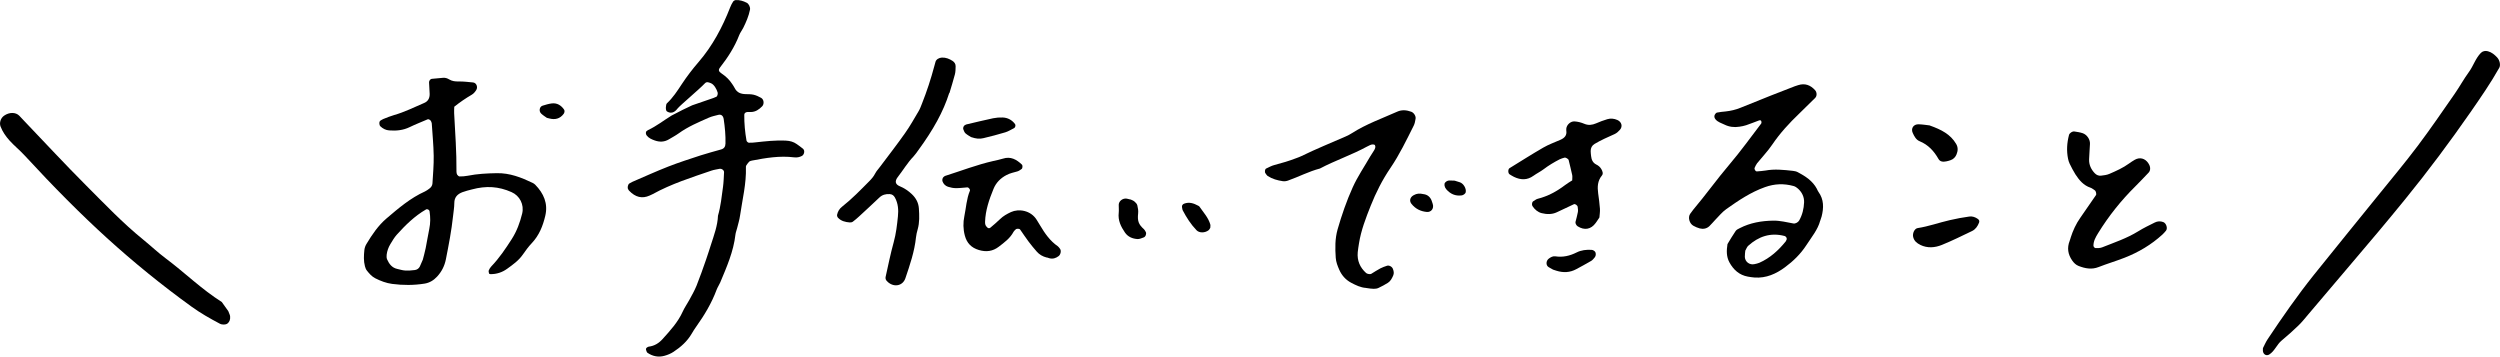 <?xml version="1.0" encoding="UTF-8"?>
<svg id="_レイヤー_2" data-name="レイヤー 2" xmlns="http://www.w3.org/2000/svg" viewBox="0 0 580.93 82.87">
  <g id="Design">
    <g>
      <g>
        <path d="M186.65,34.61c-.49-.4-1-.77-1.51-1.13-.74-.53-1.57-.75-2.48-.8-2.41-.13-4.79.15-7.18.41-.5.05-1,.11-1.49.07-.19-.02-.48-.29-.52-.48-.35-1.99-.54-3.99-.52-6.01,0-.36.29-.62.78-.65.25-.02.5.02.76.01,1.09-.02,1.9-.59,2.62-1.33.52-.54.41-1.61-.26-1.97-.55-.3-1.13-.58-1.73-.72-.6-.14-1.25-.12-1.88-.14-1.07-.03-1.98-.34-2.5-1.38-.17-.34-.39-.65-.6-.97-.63-.97-1.43-1.75-2.39-2.39-.82-.55-.87-.89-.39-1.51,1.8-2.3,3.36-4.73,4.42-7.47.23-.58.64-1.09.92-1.65.68-1.36,1.28-2.75,1.58-4.25.11-.56-.26-1.36-.76-1.61-.8-.41-1.64-.67-2.54-.62-.22.01-.51.18-.63.36-.27.41-.5.87-.68,1.33-1.8,4.62-4.09,8.94-7.35,12.72-1.4,1.62-2.71,3.33-3.89,5.12-1.04,1.58-2.06,3.16-3.46,4.46-.27.24-.37,1.65,0,1.87,1.37.88,2.25-.39,2.49-.68.63-.77,5.11-4.52,6.29-5.79.42-.45.77-.35,1.44-.08.74.29,1.34,1.38,1.57,2.16.09.3-.07.9-.3.99-.23.1-.45.21-.68.29-1.65.57-3.29,1.15-4.94,1.7l-2.22,1.06-2.56,1.32c-1.83,1.12-3.52,2.47-5.48,3.38-.11.05-.19.16-.3.22-.27.17-.26.69-.02,1.01.48.64,1.17.92,1.89,1.18,1.14.4,2.23.37,3.28-.26.76-.46,1.55-.87,2.26-1.38,2.17-1.57,4.62-2.6,7.05-3.67.69-.3,1.44-.45,2.17-.64.67-.18,1.15.21,1.26,1,.28,1.88.46,3.76.41,5.66-.02.74-.32,1.18-1.03,1.38-1.58.46-3.17.86-4.73,1.37-2.52.82-5.05,1.64-7.52,2.6-2.82,1.1-5.58,2.36-8.37,3.56-.23.1-.44.24-.66.36-.36.19-.54,1-.3,1.36.07.11.12.23.21.32,1.48,1.55,3.04,1.92,4.77,1.14.23-.1.47-.2.69-.32,4.34-2.4,9.04-3.88,13.7-5.48.59-.2,1.23-.28,1.85-.41.51-.1,1.08.32,1.06.79-.06,1.13-.09,2.27-.24,3.39-.31,2.25-.53,4.52-1.17,6.71-.09,2.31-.9,4.45-1.59,6.61-.39,1.2-.76,2.41-1.18,3.6-.71,2.02-1.41,4.06-2.21,6.05-.47,1.16-1.11,2.26-1.71,3.37-.48.89-1.08,1.72-1.49,2.63-1.11,2.47-2.9,4.42-4.68,6.39-.88.98-1.91,1.62-3.23,1.78-.12.01-.23.09-.34.15-.26.15-.37.37-.27.64.08.23.15.52.32.64,1.21.83,2.56,1.09,3.97.69.72-.2,1.45-.5,2.07-.91,1.7-1.12,3.21-2.45,4.25-4.25.31-.55.66-1.08,1.02-1.59,1.91-2.68,3.6-5.49,4.75-8.59.22-.59.59-1.11.84-1.69,1.51-3.61,3.09-7.19,3.54-11.14.06-.5.26-.97.38-1.46.24-.98.55-1.95.69-2.95.54-3.74,1.48-7.43,1.36-11.25,0-.12,0-.27.07-.37.21-.31.41-.63.67-.88.17-.16.44-.24.68-.28,3.23-.62,6.46-1.16,9.77-.75.64.08,1.25-.02,1.83-.33.54-.29.73-1.25.28-1.62Z"/>
        <path d="M422.95,51.32c-.52,2-1.98,3.77-3.21,5.66-1.32,2.03-3.04,3.71-4.97,5.13-2.07,1.53-4.37,2.56-7.04,2.38-.53-.04-1.05-.12-1.57-.21-1.99-.36-3.33-1.57-4.28-3.29-.75-1.36-.69-2.81-.46-4.28.63-1.02,1.22-2.06,1.9-3.04.21-.31.62-.49.98-.67,2.42-1.24,5.01-1.68,7.72-1.73,1.63-.03,3.16.38,4.73.66.45.08,1.09-.27,1.33-.7.74-1.3,1.08-2.74,1.14-4.2.05-1.24-.47-2.34-1.41-3.19-.29-.26-.65-.51-1.02-.61-2.24-.62-4.41-.55-6.65.25-3.32,1.18-6.17,3.11-9,5.11-.96.68-1.73,1.65-2.57,2.5-.47.47-.87,1.01-1.36,1.46-.63.59-1.42.73-2.23.53-.51-.13-1-.36-1.47-.61-.94-.5-1.33-1.95-.77-2.77.23-.33.46-.66.71-.96,2.92-3.45,5.54-7.14,8.48-10.59,2.58-3.03,4.9-6.28,7.33-9.45.07-.09.06-.25.05-.38-.03-.33-.24-.46-.57-.33-1,.37-1.98.77-2.99,1.11-.5.17-1.02.26-1.54.34-1.21.2-2.39.06-3.5-.49-.71-.35-1.5-.55-2.05-1.19-.25-.28-.4-.7-.2-1.09.11-.21.32-.47.53-.51.65-.14,1.32-.19,1.98-.26,1.2-.13,2.36-.4,3.48-.86,2.35-.95,4.69-1.9,7.04-2.83,1.86-.74,3.72-1.45,5.58-2.17.25-.1.51-.17.76-.25,1.58-.51,2.86-.03,3.94,1.16.44.49.49,1.34.02,1.81-1.23,1.22-2.46,2.44-3.7,3.63-2.31,2.21-4.46,4.54-6.27,7.21-1.04,1.54-2.35,2.89-3.52,4.34-.24.3-.39.68-.56,1.03-.16.33.19.9.52.86.66-.07,1.33-.08,1.97-.2,2.13-.4,4.25-.16,6.37.07.39.04.81.13,1.15.31,1.77.94,3.45,2.01,4.44,3.87.12.24.21.5.37.71,1.29,1.78,1.24,3.72.73,5.73-.07.26-.16.51-.33,1ZM405.56,58.24c-.03.42-.13.95-.11,1.47.06,1.15,1.12,1.92,2.23,1.67.39-.09.79-.16,1.15-.32,2.49-1.1,4.43-2.88,6.12-4.96.08-.1.11-.24.17-.35.2-.33-.03-.8-.47-.92-3.24-.84-6.01.11-8.42,2.29-.28.25-.41.67-.67,1.12Z"/>
        <path d="M220.57,21.62c-1.36,4.32-3.71,8.54-7.14,13.23-.37.51-.72,1.04-1.15,1.5-1.41,1.46-2.43,3.21-3.67,4.8-.72.93-.59,1.69.44,2.11,1.08.44,2,1.07,2.83,1.85.94.89,1.55,1.98,1.64,3.31.11,1.64.18,3.27-.28,4.88-.17.61-.33,1.23-.39,1.85-.34,3.29-1.41,6.39-2.46,9.5-.58,1.72-2.49,2.18-3.97.98-.1-.08-.17-.18-.27-.26-.32-.27-.44-.66-.36-1.02.6-2.71,1.15-5.43,1.89-8.1.54-1.96.77-3.96.97-5.96.16-1.51.06-3.03-.71-4.41-.26-.47-.65-.75-1.2-.78-.92-.05-1.73.15-2.42.82-1.55,1.48-3.13,2.93-4.7,4.38-.46.42-.94.84-1.44,1.21-.19.14-.48.2-.72.18-1.02-.08-2-.31-2.73-1.09-.15-.16-.26-.47-.22-.68.15-.75.53-1.4,1.15-1.88,2.29-1.8,4.3-3.88,6.34-5.94.54-.55,1.01-1.09,1.36-1.78.28-.55.72-1.02,1.1-1.52,1.96-2.62,3.98-5.2,5.86-7.88,1.16-1.64,2.14-3.4,3.17-5.14.32-.54.52-1.14.76-1.73,1.12-2.82,2.06-5.69,2.84-8.62.1-.36.19-.73.3-1.09.16-.54.81-.93,1.48-.96.92-.04,1.73.29,2.47.77.42.27.74.71.72,1.26-.02.63-.01,1.27-.17,1.87-.38,1.46-.84,2.91-1.27,4.36Z"/>
        <path d="M481.16,55.24c.53-1.66,1.25-3.23,2.26-4.66,1.23-1.74,2.42-3.5,3.63-5.25.15-.22-.02-.94-.26-1.09-.34-.21-.64-.5-1.01-.62-1.63-.54-2.64-1.76-3.52-3.12-.5-.78-.91-1.63-1.33-2.46-.17-.35-.29-.75-.37-1.14-.38-1.86-.26-3.71.22-5.54.11-.43.77-.89,1.24-.81.65.1,1.32.19,1.94.4,1.01.35,1.74,1.46,1.69,2.48-.05,1.2-.16,2.39-.2,3.59-.05,1.27.46,2.34,1.32,3.24.37.39.89.63,1.44.56.65-.08,1.34-.15,1.94-.41,1.59-.69,3.18-1.39,4.59-2.42.43-.31.88-.61,1.34-.87,1.15-.65,2.37-.33,3.12.79.07.11.14.23.2.34.35.65.31,1.41-.12,1.86-1.01,1.06-2.01,2.13-3.05,3.16-3.33,3.29-6.23,6.92-8.68,10.9-.56.91-1.1,1.84-1.09,2.95,0,.18.28.52.44.52.52.02,1.09.03,1.57-.16,2.84-1.13,5.76-2.1,8.39-3.73,1.24-.77,2.57-1.41,3.88-2.06.61-.3,1.27-.34,1.94-.09.7.26,1.09,1.46.63,2.01-.26.3-.51.61-.81.88-2.59,2.37-5.56,4.13-8.81,5.4-1.98.78-4.04,1.38-6.02,2.16-1.62.64-3.14.34-4.66-.25-.64-.25-1.1-.71-1.49-1.27-.99-1.42-1.23-2.92-.59-4.55.1-.25.17-.51.25-.76Z"/>
        <path d="M365.34,41.93c0-.47.07-.87,0-1.24-.25-1.17-.55-2.33-.83-3.5-.06-.26-.71-.64-.96-.56-.38.12-.78.21-1.13.39-1.3.67-2.56,1.42-3.73,2.31-.74.56-1.6.97-2.35,1.51-1.47,1.06-2.97,1.01-4.53.26-.36-.17-.69-.39-1.03-.6-.38-.24-.39-1.19-.01-1.42,2.61-1.6,5.19-3.25,7.84-4.78,1.26-.73,2.66-1.23,4-1.82.95-.42,1.54-1.03,1.35-2.16-.02-.13-.02-.27,0-.4.08-.93,1-1.75,1.88-1.71.81.04,1.58.25,2.32.56.92.39,1.8.29,2.71-.1.86-.37,1.73-.71,2.62-.97.78-.23,1.58-.16,2.34.18,1.01.45,1.28,1.5.6,2.28-.36.41-.74.76-1.23.99-1.58.71-3.17,1.4-4.66,2.29-.63.38-.91.95-.91,1.66,0,.4.06.8.1,1.19.09.83.4,1.54,1.2,1.94.49.24.89.57,1.17,1.05.28.48.5,1.07.15,1.49-1.04,1.26-1.08,2.67-.88,4.16.16,1.19.33,2.38.41,3.57.05.66-.07,1.33-.12,2.03-.28.42-.56.87-.88,1.3-1.08,1.48-2.59,1.75-4.17.76-.31-.19-.58-.71-.51-1.01.19-.78.42-1.55.56-2.33.07-.38-.01-.79-.05-1.18-.04-.35-.6-.75-.87-.62-1.33.62-2.65,1.24-3.97,1.87-1.15.55-2.38.49-3.52.21-.87-.21-1.64-.84-2.16-1.66-.18-.29-.1-.93.18-1.09.35-.19.66-.49,1.03-.58,2.37-.59,4.46-1.73,6.39-3.2.52-.4,1.1-.73,1.66-1.09Z"/>
        <path d="M243.24,59.85c-.98-.26-1.73-.7-2.33-1.39-.66-.76-1.31-1.53-1.91-2.34-.68-.91-1.3-1.86-1.95-2.78-.17-.24-.83-.25-1.03-.03-.17.18-.39.34-.5.55-.79,1.51-2.14,2.48-3.43,3.47-1.39,1.07-2.92,1.28-4.64.76-1.76-.53-2.79-1.62-3.25-3.35-.4-1.5-.42-3.03-.11-4.51.41-1.97.5-4.02,1.29-5.91.12-.28-.3-.8-.6-.78-.88.06-1.76.19-2.64.18-.62,0-1.26-.13-1.85-.32-.61-.2-1.07-.65-1.29-1.29-.11-.32.04-.86.3-1.02.11-.06.19-.18.31-.21,3.73-1.18,7.38-2.6,11.21-3.47.74-.17,1.49-.31,2.21-.54,1.81-.59,3.18.18,4.43,1.38.21.2.17.87-.08,1.03-.31.21-.62.45-.97.55-.85.24-1.69.41-2.5.83-1.42.73-2.47,1.81-3.05,3.24-1,2.45-1.88,4.97-1.96,7.67,0,.25.01.52.1.74.09.21.27.4.44.57.19.18.47.22.69.03.77-.65,1.54-1.3,2.26-2,.74-.72,1.61-1.2,2.53-1.63,1.78-.82,4.59-.44,5.98,1.81.26.43.54.86.79,1.29,1.1,1.86,2.31,3.61,4.13,4.86.2.14.33.38.49.57.34.41.17,1.33-.31,1.7-.63.48-1.33.71-2.12.51-.24-.06-.48-.16-.63-.2Z"/>
        <path d="M225.62,31.84c-.24-.16-.8-.45-1.26-.85-.26-.23-.38-.62-.52-.96-.13-.32.12-.86.39-.96.12-.05.22-.13.34-.16,2.06-.48,4.12-.99,6.2-1.43.73-.15,1.49-.21,2.23-.18,1.18.05,2.15.57,2.87,1.53.19.26.08.79-.26.96-.67.33-1.31.75-2.02.96-1.67.51-3.37.94-5.06,1.35-.94.23-1.67.15-2.9-.25Z"/>
        <path d="M262.72,46.35c.24.12.62.24.9.48.28.23.58.55.66.88.15.6.26,1.26.19,1.87-.19,1.78.09,2.56,1.36,3.69.18.16.28.41.41.63.23.36-.02,1.12-.47,1.27-.47.16-.97.41-1.44.38-1.17-.07-2.23-.51-2.92-1.51-.94-1.37-1.66-2.82-1.45-4.58.07-.62-.01-1.26,0-1.89.03-.88.98-1.57,1.88-1.41.25.04.49.11.84.2Z"/>
        <path d="M446.23,56.9c-.8-.38-1.44-.91-1.66-1.82-.21-.84.3-1.97,1.04-2.08,2.56-.39,4.98-1.28,7.49-1.85,1.5-.35,3.02-.63,4.55-.84.68-.09,1.36.15,1.94.56.33.23.42.53.28.88-.32.82-.81,1.54-1.61,1.93-2.32,1.11-4.63,2.26-7.02,3.23-1.61.65-3.34.81-5.01,0Z"/>
        <path d="M360.86,62.64c-.31-.17-.65-.36-.99-.56-.7-.41-.65-1.5.06-2.01.44-.32.95-.59,1.46-.51,1.78.28,3.4-.11,4.98-.9,1.08-.55,2.27-.67,3.48-.6.37.02.83.33.91.64.11.4.06.79-.19,1.11-.24.3-.51.63-.83.82-1.14.67-2.3,1.29-3.46,1.92-1.48.8-3.02.86-4.61.36-.25-.08-.5-.16-.8-.26Z"/>
        <path d="M448.42,29.16c2.74.97,4.82,2.07,6.12,4.26.48.8.45,1.61.11,2.44-.27.67-.73,1.14-1.41,1.37-.32.11-.65.21-.98.27-.69.13-1.41.14-1.81-.56-1.04-1.83-2.38-3.3-4.38-4.12-.82-.33-1.24-1.13-1.6-1.92-.49-1.05.17-2.07,1.4-2.02,1.01.04,2.01.21,2.57.27Z"/>
        <path d="M281.25,52.91c-.14.2-.23.46-.42.6-.86.65-2.15.65-2.78,0-1.32-1.36-2.33-2.95-3.21-4.62-.11-.21-.11-.49-.17-.73-.09-.38.14-.71.5-.84,1.18-.44,2.22-.08,3.24.47.11.06.24.12.31.22.91,1.34,2.06,2.54,2.52,4.15.07.23,0,.49,0,.74Z"/>
        <g>
          <path d="M105.56,24.8c-.01.51-.06,1-.03,1.49.24,4.53.58,9.06.54,13.6,0,.24.05.52.17.71.12.19.37.4.57.4.62,0,1.25-.04,1.86-.16,2.24-.45,4.49-.56,6.77-.6,3.01-.06,5.68.99,8.31,2.25.22.11.45.25.62.43,1.97,2.02,3.01,4.36,2.34,7.21-.55,2.35-1.42,4.56-3.14,6.37-.78.82-1.45,1.75-2.1,2.68-.96,1.38-2.3,2.32-3.63,3.28-1.13.82-2.45,1.26-3.88,1.24-.11,0-.3-.08-.32-.16-.06-.23-.14-.52-.06-.72.14-.34.35-.67.6-.93,1.84-1.92,3.31-4.11,4.74-6.34,1.17-1.83,1.91-3.84,2.42-5.93.5-2.07-.56-4.15-2.49-4.99-2.99-1.32-5.86-1.51-9.21-.61-.73.2-1.47.36-2.17.63-1.14.43-1.9,1.16-1.9,2.53,0,1-.19,2.01-.29,3.01-.36,3.39-1.01,6.73-1.67,10.07-.3,1.52-.97,2.85-2.03,4-.8.87-1.75,1.45-2.91,1.64-2.51.4-5.03.4-7.54.07-1.38-.18-2.69-.68-3.93-1.31-.81-.41-1.39-1.09-1.94-1.78-.23-.28-.36-.66-.46-1.02-.33-1.24-.26-2.5-.13-3.76.05-.49.23-1,.49-1.42,1.3-2.17,2.72-4.27,4.65-5.92,2.78-2.37,5.57-4.76,8.95-6.28.34-.15.64-.4.95-.61.44-.3.75-.73.78-1.24.13-2.14.32-4.28.29-6.42-.04-2.52-.29-5.03-.45-7.55,0-.12-.09-.23-.11-.36-.07-.34-.57-.69-.86-.57-1.38.6-2.79,1.14-4.15,1.8-1.53.75-3.14.9-4.79.77-.77-.06-1.45-.4-2.02-.94-.34-.32-.33-1.15.01-1.34.22-.12.43-.28.66-.37.82-.32,1.64-.67,2.49-.91,2.44-.69,4.7-1.83,7.02-2.82.92-.39,1.29-1.16,1.26-2.13-.03-.88-.1-1.76-.14-2.64-.02-.37.3-.8.62-.83.87-.09,1.75-.16,2.62-.24.52-.05.99.1,1.44.37.67.41,1.38.49,2.17.48,1.13-.02,2.26.12,3.39.23.78.08,1.16,1.09.72,1.77-.28.43-.59.82-1.04,1.08-1.42.83-2.77,1.75-4.1,2.82ZM98.25,60.35c.19-.76.47-1.73.67-2.71.3-1.47.52-2.96.83-4.43.29-1.37.28-2.73.07-4.1-.06-.37-.52-.62-.84-.43-2.63,1.52-4.77,3.63-6.78,5.86-.58.65-1.02,1.42-1.48,2.17-.46.75-.76,1.59-.87,2.46-.04.36-.04.78.1,1.1.47,1.06,1.13,1.95,2.36,2.22.61.13,1.22.34,1.84.37.74.04,1.5-.01,2.24-.11.5-.06.94-.35,1.17-.83.22-.45.4-.92.69-1.58Z"/>
          <path d="M127.07,27.38c-.32-.23-.85-.55-1.3-.97-.61-.56-.42-1.62.3-1.85.71-.22,1.43-.44,2.16-.53,1.22-.14,2.15.43,2.84,1.43.19.27.12.72-.1,1.01-.86,1.14-1.99,1.4-3.32,1.06-.12-.03-.24-.06-.59-.15Z"/>
        </g>
        <g>
          <path d="M317.37,66.9c-1.17-.08-2.29-.61-3.4-1.2-1.29-.69-2.19-1.72-2.76-3.01-.39-.88-.76-1.83-.82-2.78-.15-2.21-.19-4.42.43-6.61.96-3.33,2.09-6.62,3.51-9.76,1.13-2.51,2.71-4.82,4.09-7.22.28-.48.62-.92.89-1.4.19-.35.4-.71.21-1.15-.1-.24-.67-.29-1.13-.07-.25.12-.5.24-.75.37-3.54,1.93-7.38,3.21-10.93,5.09-2.56.67-4.91,1.91-7.39,2.79-.38.14-.83.21-1.23.15-1.23-.18-2.44-.51-3.5-1.2-.22-.14-.36-.41-.53-.63-.23-.29-.14-.98.16-1.11.62-.29,1.24-.64,1.89-.81,1.75-.46,3.47-.96,5.16-1.62.39-.15.79-.28,1.16-.47,3.37-1.65,6.84-3.05,10.27-4.55.51-.22,1-.48,1.47-.78,3.3-2.11,6.98-3.41,10.52-4.99,1.08-.48,2.16-.37,3.24.02.61.22,1.13,1.02,1.01,1.64-.1.54-.18,1.11-.43,1.59-1.68,3.34-3.29,6.72-5.4,9.82-1.88,2.76-3.39,5.75-4.61,8.83-1.12,2.82-2.23,5.68-2.71,8.72-.11.68-.22,1.37-.29,2.06-.17,1.93.51,3.53,1.95,4.82.23.21.93.34,1.17.2.71-.43,1.4-.89,2.14-1.28.48-.26,1.02-.43,1.54-.61.46-.16,1.15.18,1.36.7.21.52.32,1.05.07,1.6-.29.64-.61,1.28-1.21,1.66-.7.45-1.44.83-2.19,1.19-.64.3-1.36.26-2.98,0Z"/>
          <path d="M330.97,45.14c.78.15,1.38.65,1.7,1.48.1.25.17.52.26.78.33,1.06-.37,1.96-1.41,1.85-1.43-.14-2.61-.73-3.52-1.86-.57-.7-.37-1.56.49-2.03.78-.42,1.3-.47,2.47-.22Z"/>
          <path d="M338.06,41.99c.42.13.82.24,1.21.38.79.29,1.51,1.43,1.32,2.32-.06.3-.56.66-.9.71-1.47.21-2.69-.32-3.65-1.46-.39-.47-.52-1.19-.24-1.51.28-.32.63-.5,1.06-.49.41.01.82.03,1.2.04Z"/>
        </g>
      </g>
      <path d="M525.84,80.9c.31-.59.64-1.4,1.12-2.11,3.39-5.09,6.88-10.11,10.7-14.89,4.91-6.14,9.9-12.23,14.84-18.35,3.11-3.85,6.3-7.65,9.28-11.61,2.98-3.95,5.77-8.05,8.6-12.11,1.16-1.67,2.14-3.48,3.34-5.12,1.03-1.41,1.52-3.15,2.76-4.41.44-.44,1.03-.55,1.64-.39.87.23,1.53.79,2.13,1.42.64.68.85,1.81.51,2.42-2,3.56-4.33,6.92-6.65,10.27-4.82,6.94-9.87,13.71-15.21,20.27-4.05,4.98-8.17,9.88-12.33,14.75-3.41,3.99-6.79,8-10.18,12-.75.89-1.48,1.81-2.31,2.61-1.26,1.22-2.57,2.38-3.91,3.5-1.13.94-1.6,2.45-2.88,3.24-.21.13-.57.19-.79.1-.54-.22-.75-.72-.66-1.58Z"/>
      <path d="M53.05,72.3c.21.58.39.87.42,1.19.08.71-.13,1.31-.6,1.68-.22.17-.57.25-.86.25-.32,0-.67-.06-.94-.21-2.29-1.21-4.53-2.48-6.64-4.01-6.83-4.94-13.36-10.24-19.59-15.9q-8.87-8.05-19.18-19.24c-1.1-1.19-2.37-2.21-3.45-3.41-.86-.96-1.61-2.02-2.08-3.25-.32-.83-.01-1.94.82-2.52,1.22-.85,2.7-.84,3.54.02.45.46.89.94,1.33,1.41,4.7,4.91,9.31,9.9,14.11,14.7,4.34,4.34,8.58,8.81,13.37,12.69,1.76,1.43,3.41,3,5.22,4.35,4.4,3.29,8.34,7.18,13.01,10.12.56.79,1.12,1.57,1.52,2.13Z"/>
    </g>
  </g>
</svg>
